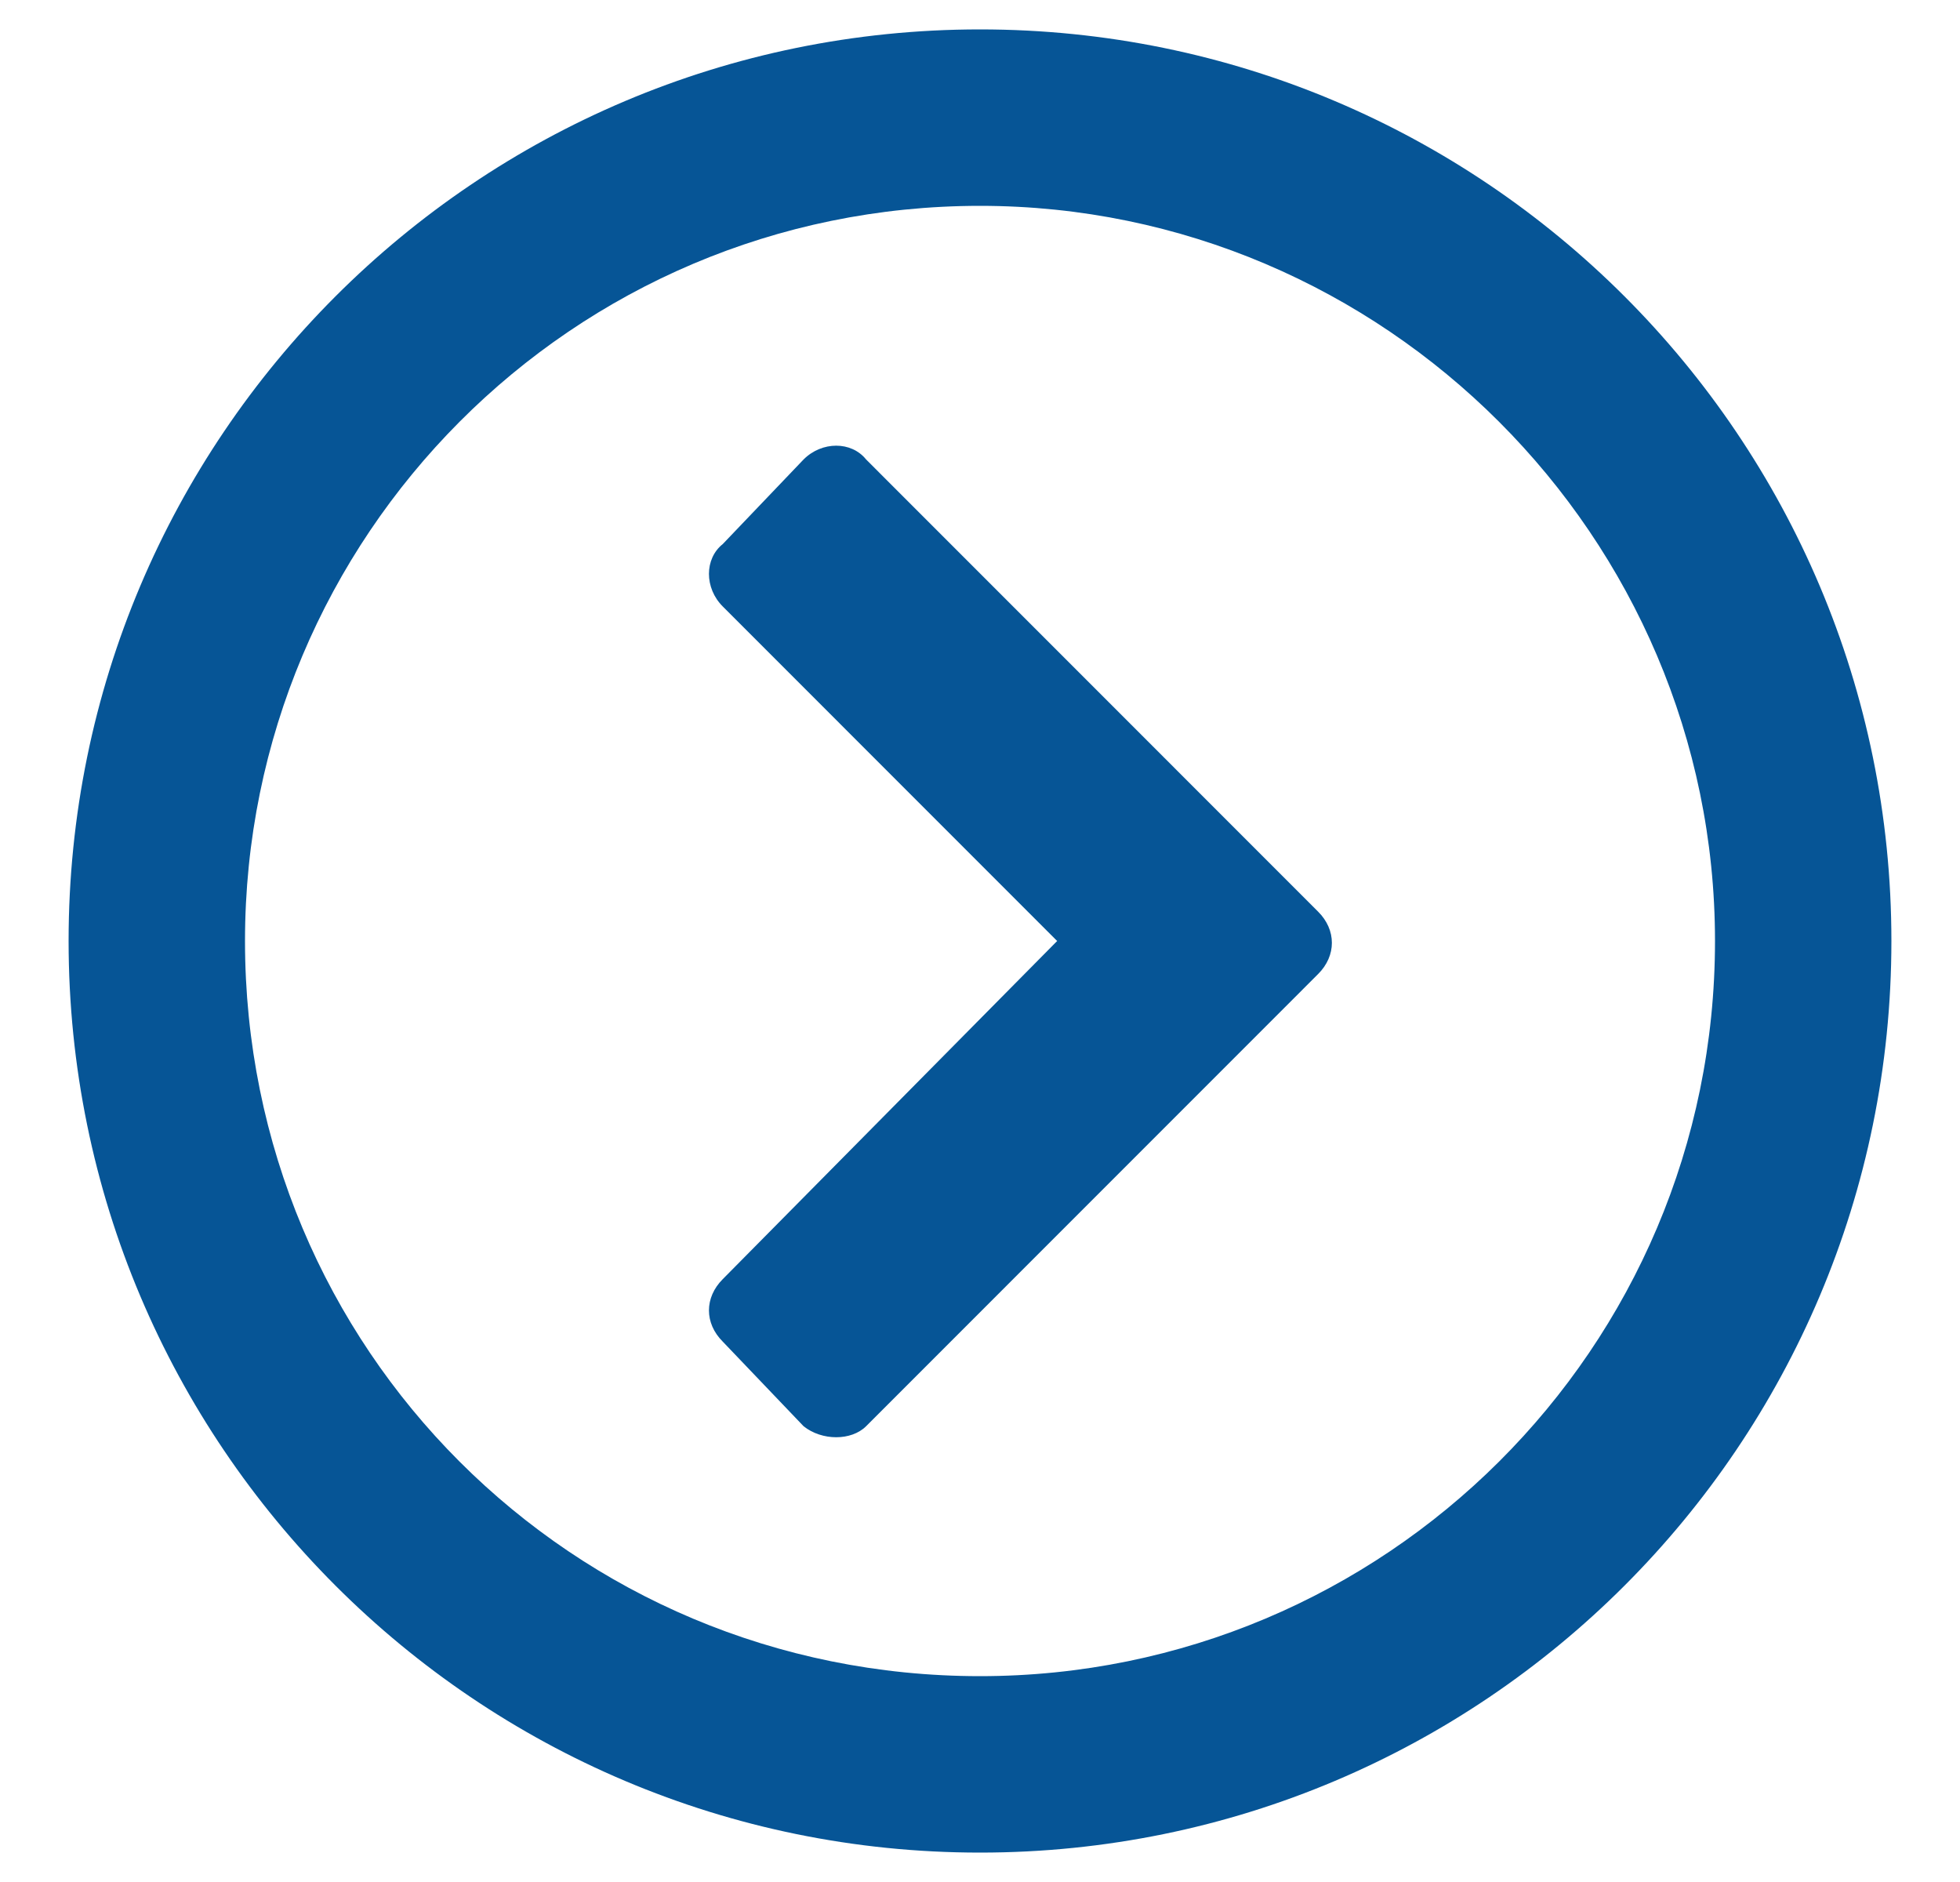 <svg width="25" height="24" viewBox="0 0 25 24" fill="none" xmlns="http://www.w3.org/2000/svg">
<path d="M0.875 12C0.875 18.422 6.078 23.625 12.5 23.625C18.922 23.625 24.125 18.422 24.125 12C24.125 5.578 18.922 0.375 12.5 0.375C6.078 0.375 0.875 5.578 0.875 12ZM21.875 12C21.875 17.203 17.656 21.375 12.5 21.375C7.297 21.375 3.125 17.203 3.125 12C3.125 6.844 7.297 2.625 12.5 2.625C17.656 2.625 21.875 6.844 21.875 12ZM16.812 12.422C17.047 12.188 17.047 11.859 16.812 11.625L11.047 5.859C10.859 5.625 10.484 5.625 10.25 5.859L9.219 6.938C8.984 7.125 8.984 7.5 9.219 7.734L13.484 12L9.219 16.312C8.984 16.547 8.984 16.875 9.219 17.109L10.25 18.188C10.484 18.375 10.859 18.375 11.047 18.188L16.812 12.422Z" fill="#065596"/>
</svg>

